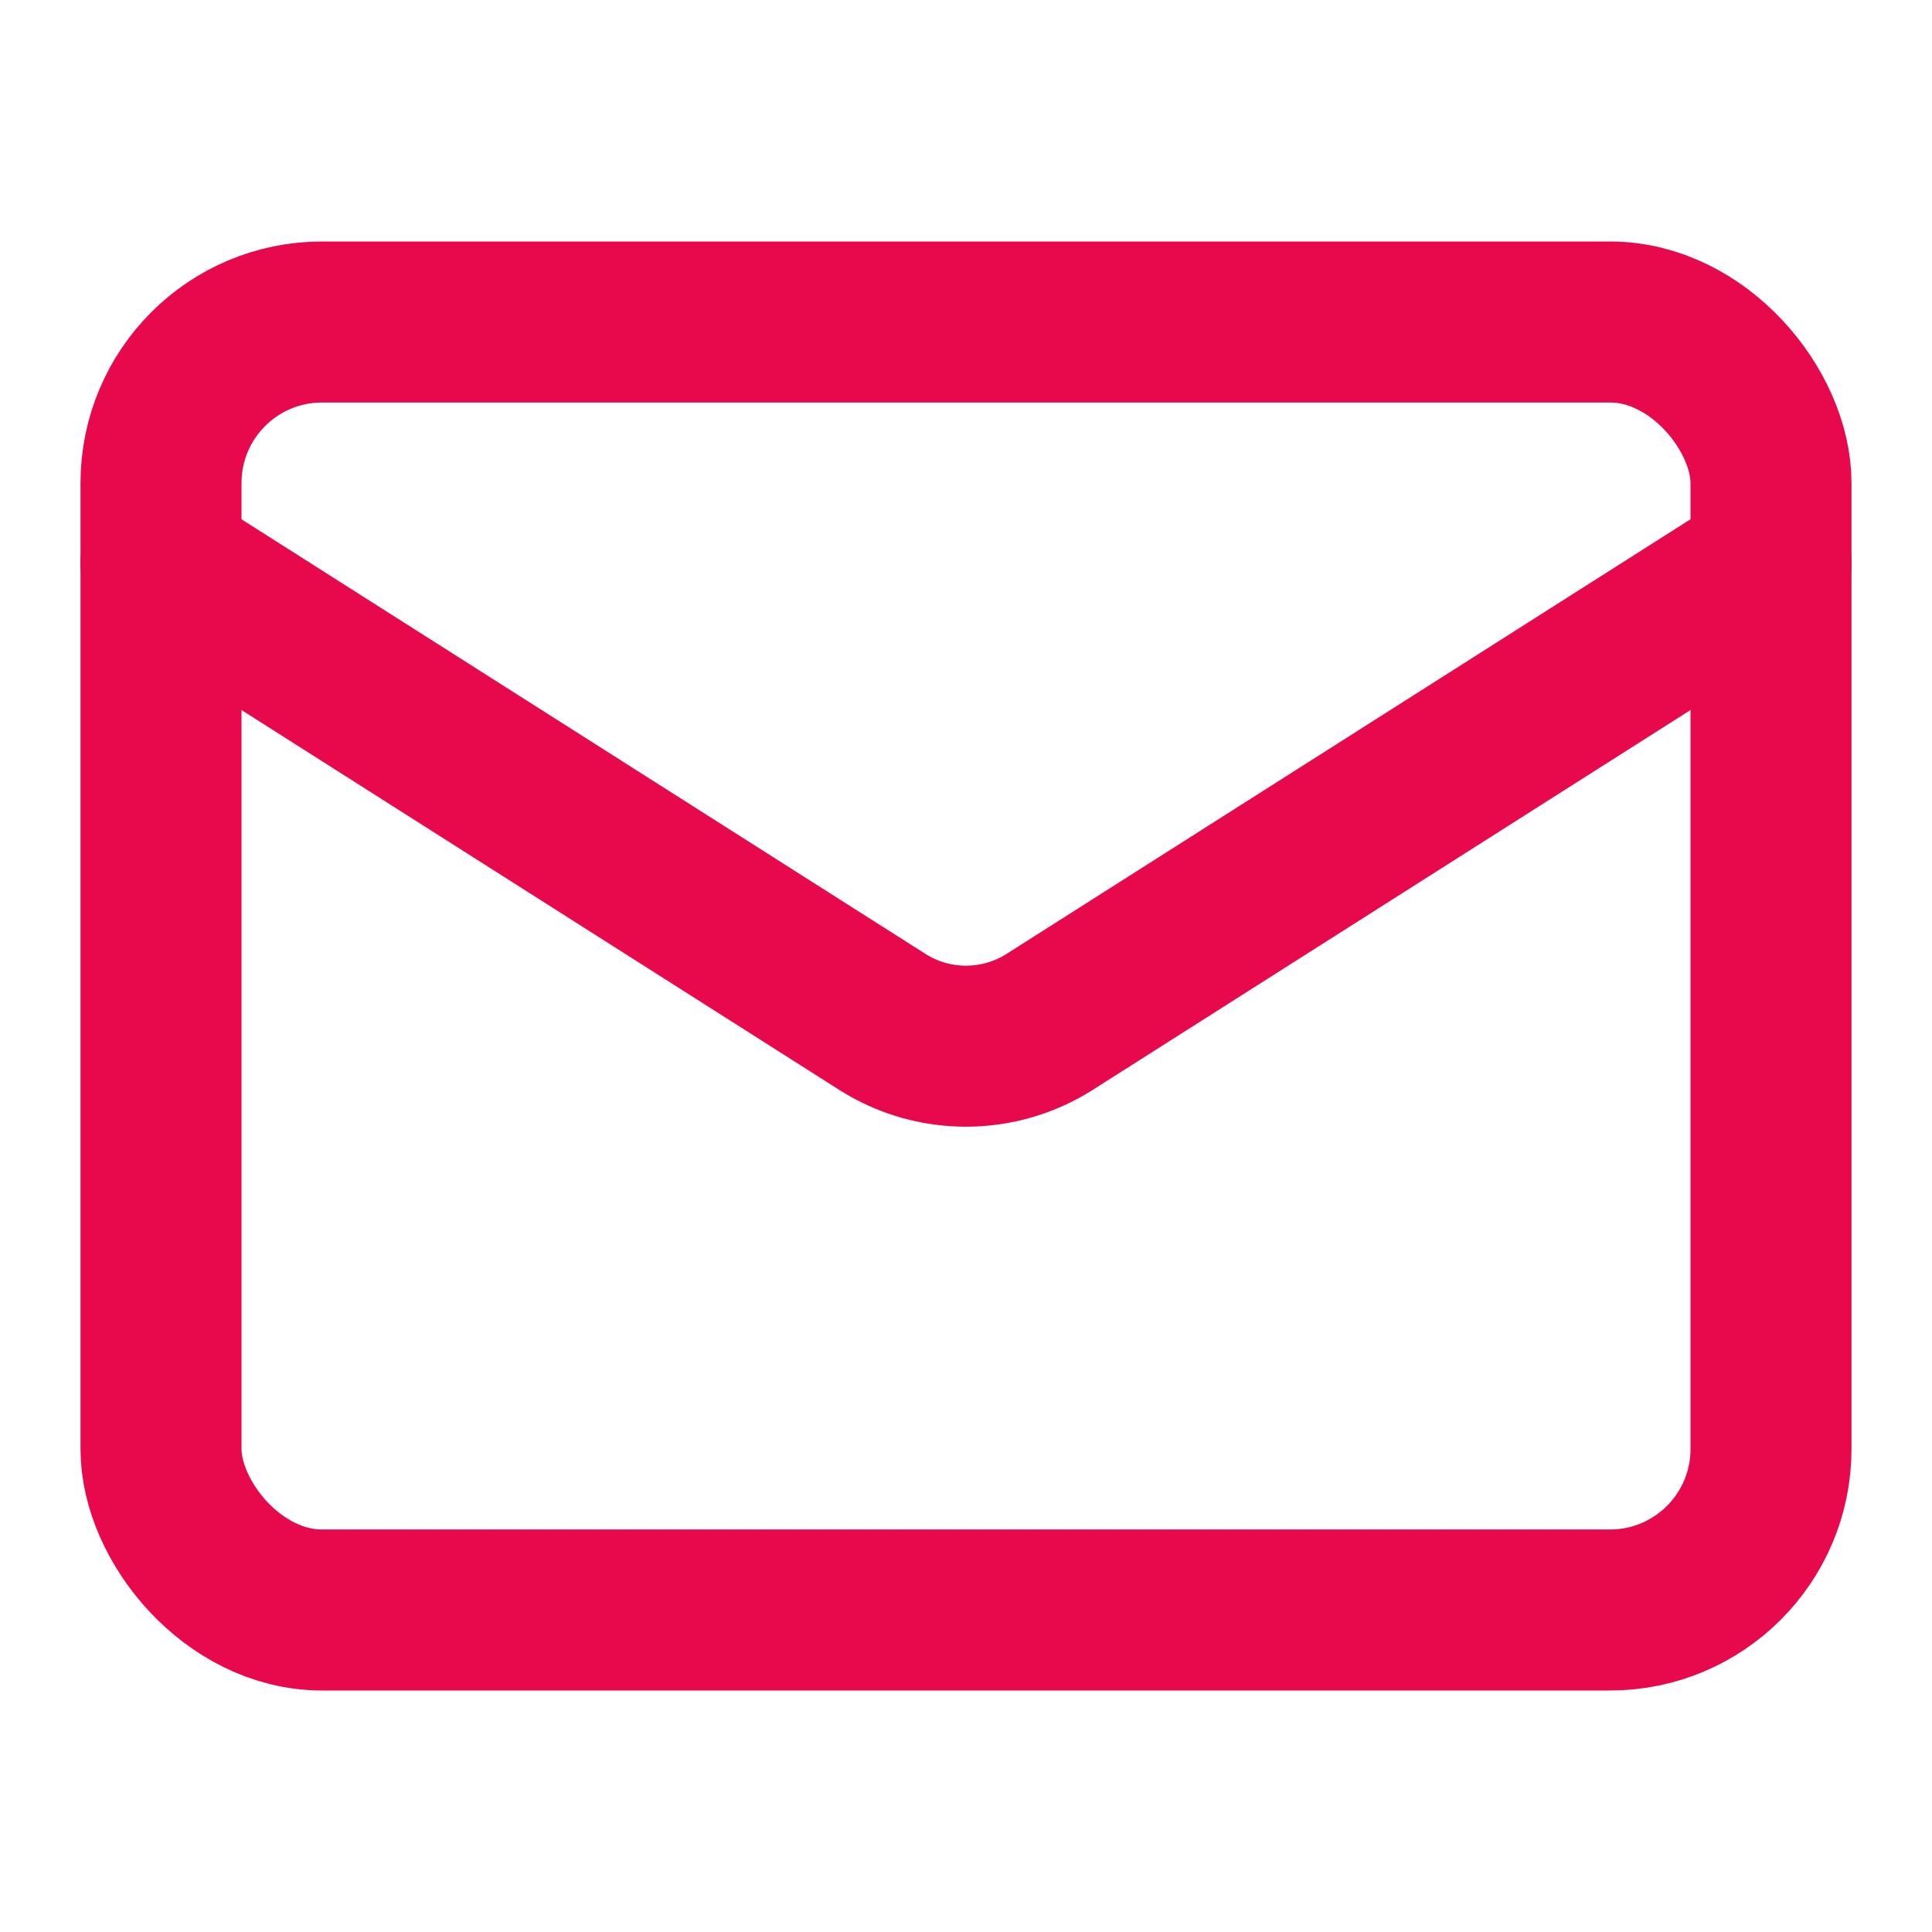 <svg xmlns="http://www.w3.org/2000/svg" width="24" height="24" viewBox="0 0 24 24" fill="none" stroke="#e8094d" stroke-width="2" stroke-linecap="round" stroke-linejoin="round" class="lucide lucide-mail"><rect width="20" height="16" x="2" y="4" rx="2"/><path d="m22 7-8.97 5.7a1.94 1.94 0 0 1-2.06 0L2 7"/></svg>
